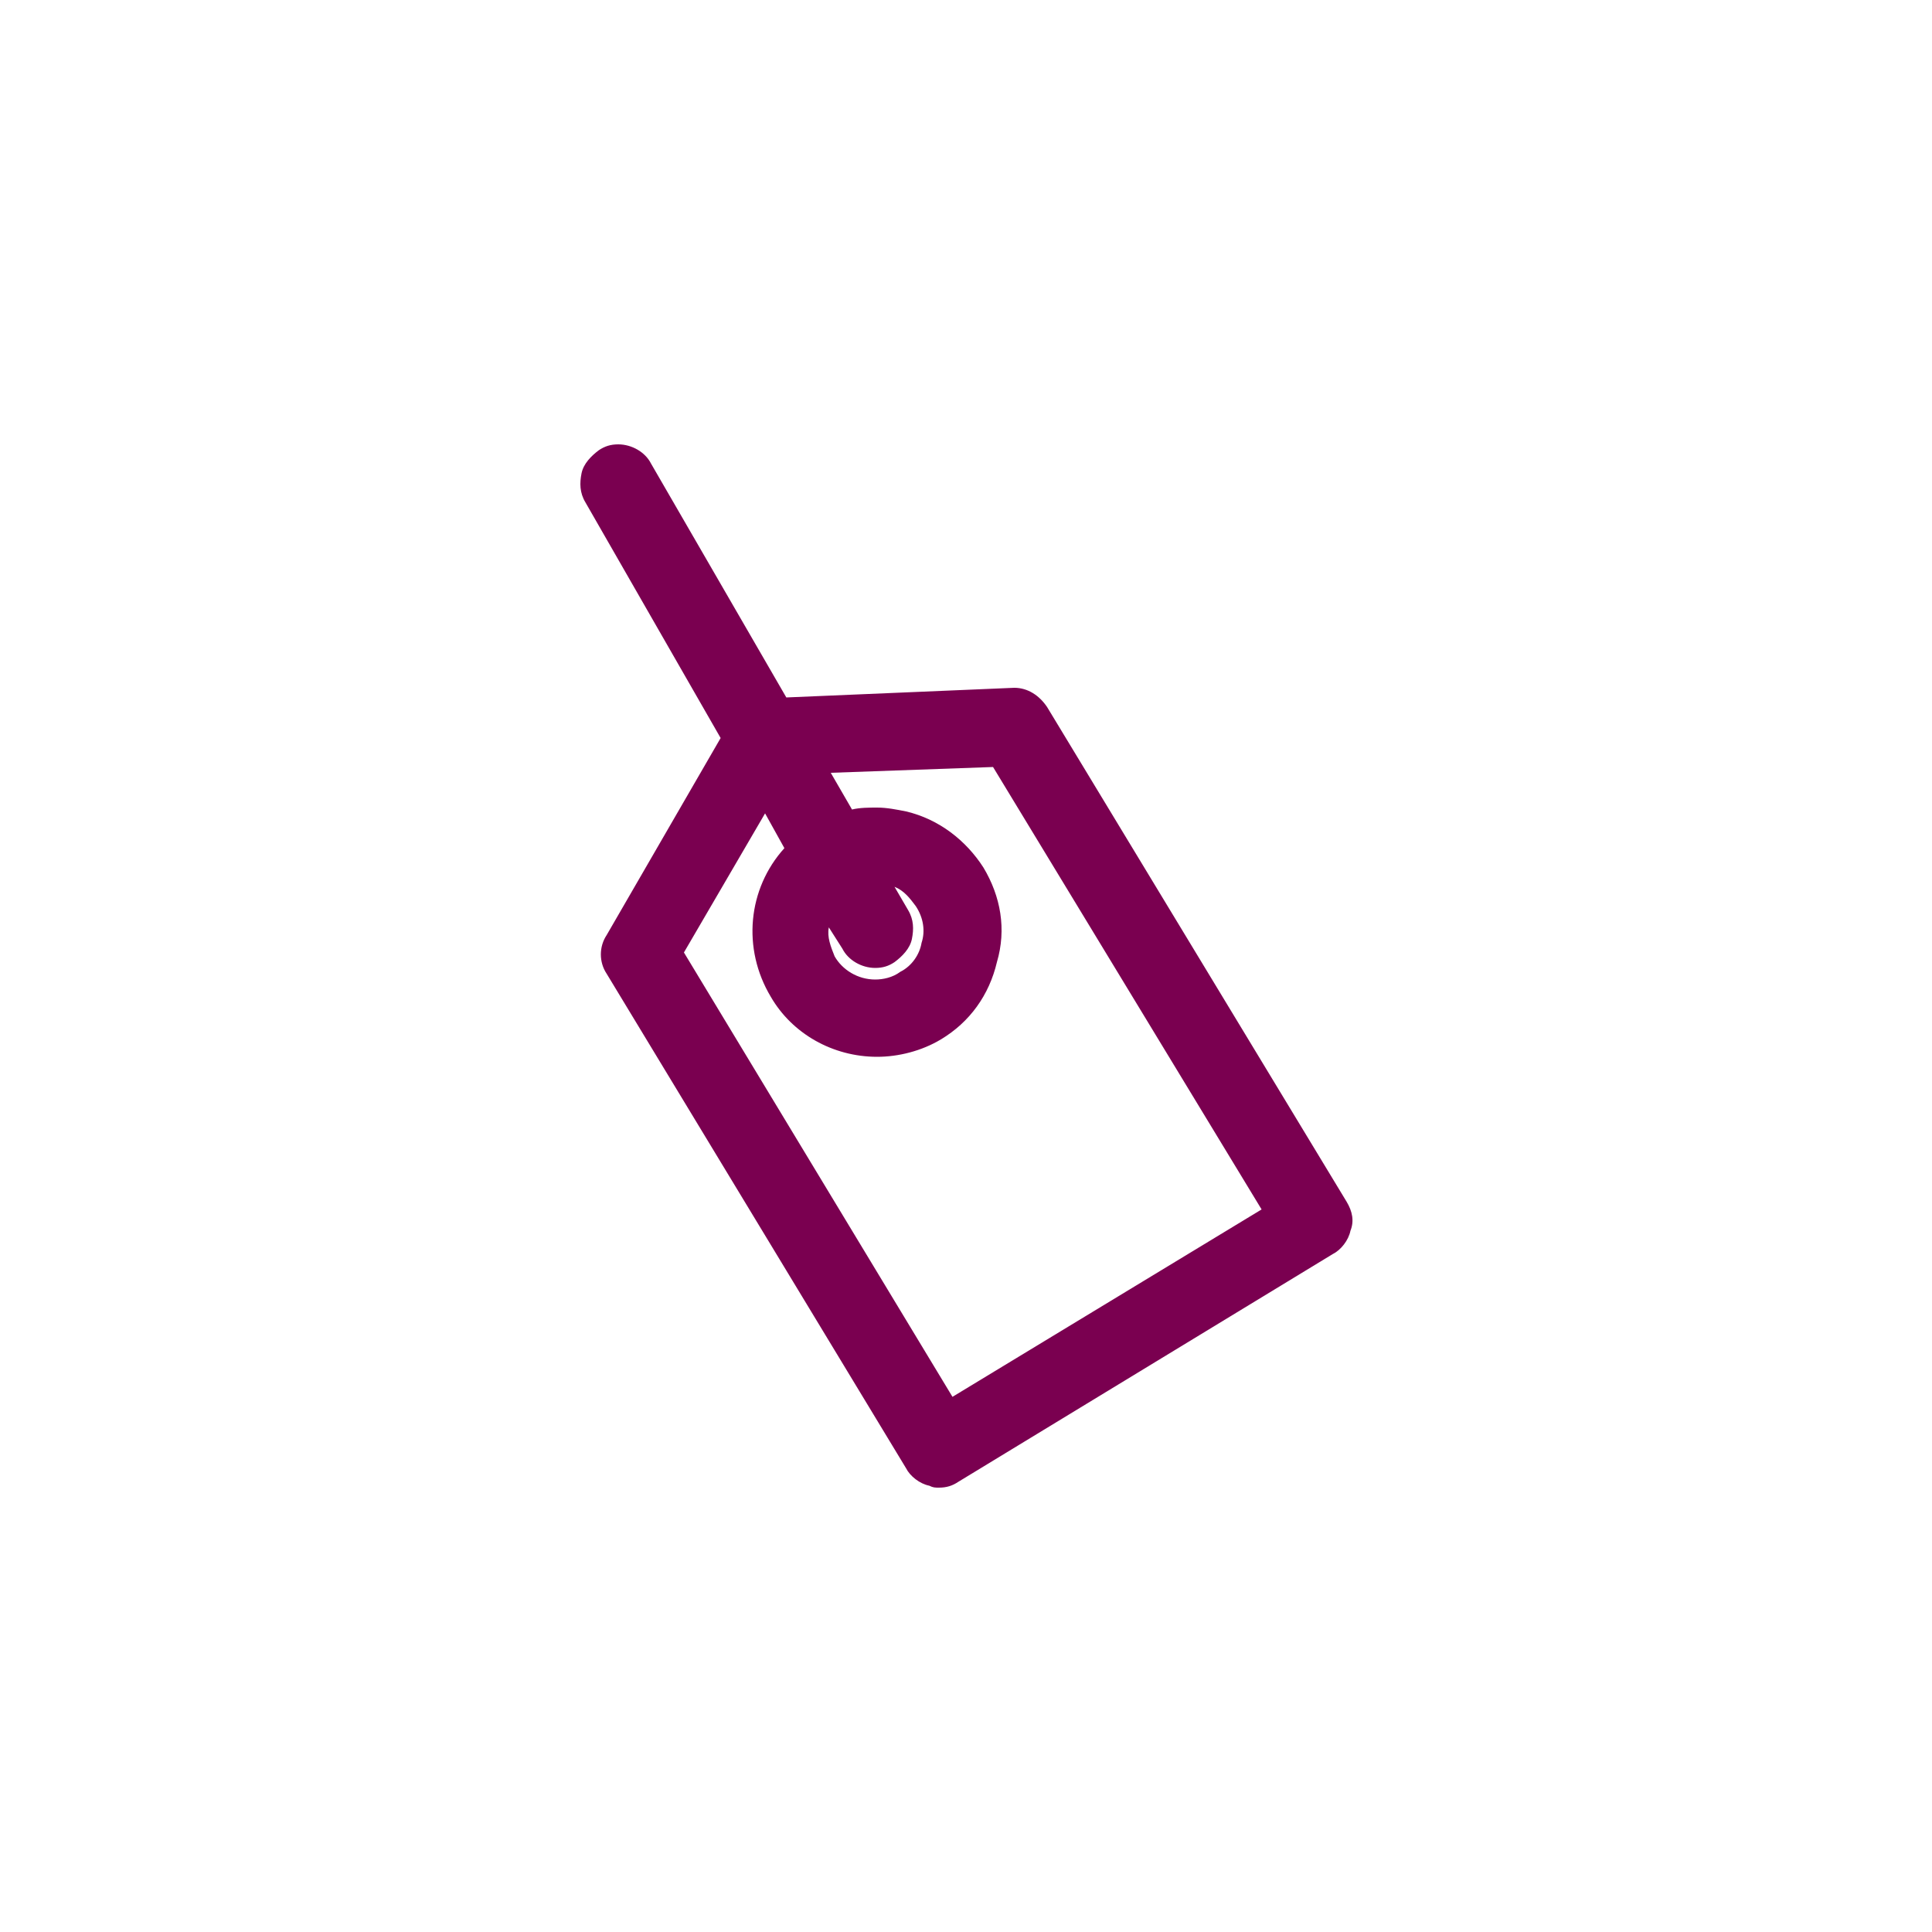 <?xml version="1.0" encoding="utf-8"?>
<!-- Generator: Adobe Illustrator 26.0.3, SVG Export Plug-In . SVG Version: 6.00 Build 0)  -->
<svg version="1.1" xmlns="http://www.w3.org/2000/svg" xmlns:xlink="http://www.w3.org/1999/xlink" x="0px" y="0px"
	 viewBox="0 0 100 100" enable-background="new 0 0 100 100" xml:space="preserve">
<g id="Ebene_2">
</g>
<g id="Ebene_1">
	<g>
		<path fill="#7A0050" d="M48.6,77c-0.2,0-0.3,0-0.5-0.1c-0.5-0.1-1-0.5-1.2-0.9L31.4,50.4c-0.4-0.6-0.4-1.4,0-2l5.9-10.2l-7-12.2
			c-0.3-0.5-0.3-1-0.2-1.5c0.1-0.5,0.5-0.9,0.9-1.2c0.3-0.2,0.6-0.3,1-0.3c0.7,0,1.4,0.4,1.7,1l7,12.1c0,0,11.8-0.5,11.8-0.5
			c0.7,0,1.3,0.4,1.7,1l15.5,25.6c0.3,0.5,0.4,1,0.2,1.5c-0.1,0.5-0.5,1-0.9,1.2L49.6,76.7C49.3,76.9,49,77,48.6,77z M49.3,72.3
			l16-9.7L51.4,39.7L43,40l1.1,1.9c0.4-0.1,0.9-0.1,1.3-0.1c0.5,0,1,0.1,1.5,0.2c1.7,0.4,3.1,1.5,4,2.9c0.9,1.5,1.2,3.2,0.7,4.9
			c-0.4,1.7-1.4,3.1-2.9,4c-1,0.6-2.2,0.9-3.3,0.9c-2.3,0-4.4-1.2-5.5-3.1c-1.5-2.5-1.2-5.6,0.7-7.7l-1-1.8l-4.2,7.2L49.3,72.3z
			 M42.9,48c-0.1,0.5,0.1,1,0.3,1.5c0.4,0.7,1.2,1.2,2.1,1.2c0.4,0,0.9-0.1,1.3-0.4c0.6-0.3,1-0.9,1.1-1.5c0.2-0.6,0.1-1.3-0.3-1.9
			c-0.3-0.4-0.6-0.8-1.1-1l0.7,1.2c0.3,0.5,0.3,1,0.2,1.5c-0.1,0.5-0.5,0.9-0.9,1.2c-0.3,0.2-0.6,0.3-1,0.3c-0.7,0-1.4-0.4-1.7-1
			L42.9,48z"/>
	</g>
</g>
</svg>
